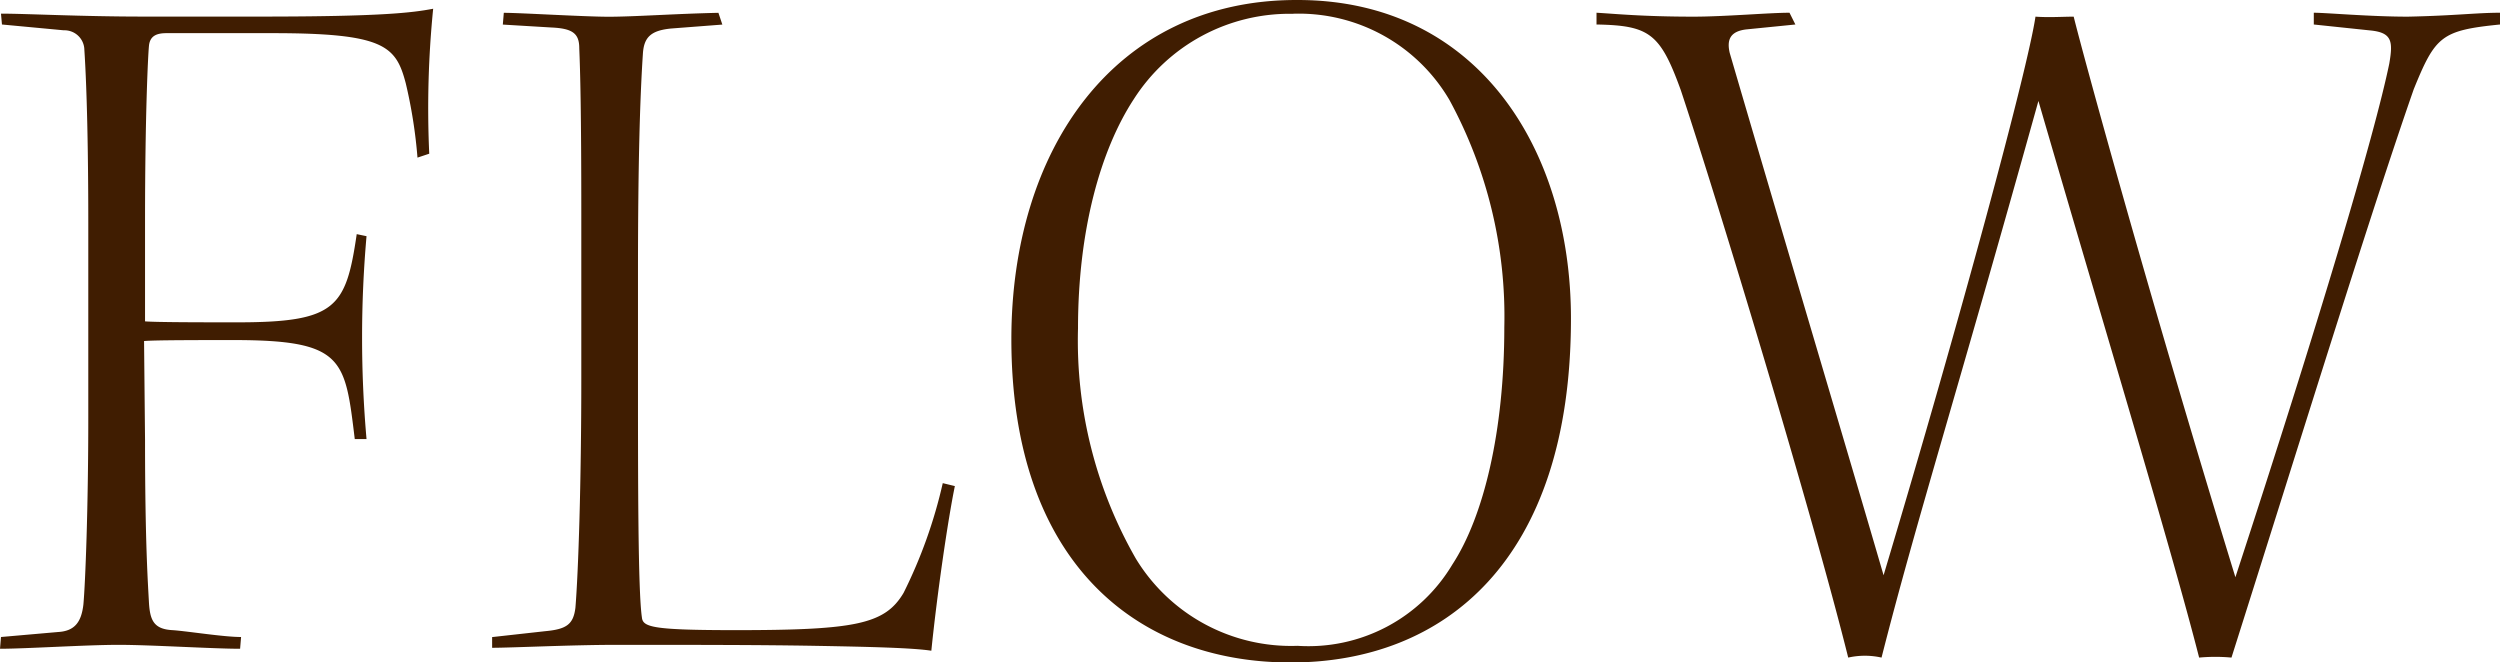 <svg xmlns="http://www.w3.org/2000/svg" width="122.448" height="32.448" viewBox="0 0 122.448 32.448"><path d="M.672-30.384,3.7-30.1a.974.974,0,0,1,1.008.96c.048.72.192,3.216.192,8.5v9.5c0,4.464-.144,8.112-.24,9.168-.1.864-.432,1.3-1.248,1.344L.624-.384.576.192C1.824.192,4.8,0,6.384,0s4.608.192,5.952.192l.048-.576c-.864,0-2.64-.288-3.36-.336-.912-.048-1.1-.48-1.152-1.344-.048-.912-.192-2.928-.192-7.968L7.632-14.88c.48-.048,2.928-.048,4.368-.048,5.424,0,5.472.912,5.952,4.848h.576a56.879,56.879,0,0,1,0-9.936l-.48-.1c-.528,3.6-1.008,4.32-5.856,4.32-1.392,0-3.984,0-4.512-.048v-4.9c0-5.136.144-8.112.192-8.592.048-.528.432-.624.864-.624H13.92c5.472,0,6.048.624,6.528,2.448a24.008,24.008,0,0,1,.576,3.648l.576-.192a49,49,0,0,1,.192-7.1c-1.008.192-2.5.384-8.4.384H7.584c-3.024,0-5.712-.144-6.96-.144ZM46.752-7.92a23.77,23.77,0,0,1-1.92,5.376C43.92-1.008,42.48-.72,36.624-.72c-4.08,0-4.56-.144-4.608-.624-.192-1.3-.192-6.72-.192-11.9v-4.944c0-5.424.1-8.64.24-10.752.048-.816.384-1.152,1.392-1.248l2.5-.192-.192-.576c-2.16.048-4.128.192-5.376.192-1.2,0-4.32-.192-5.136-.192l-.048.576,2.4.144c1.008.048,1.344.288,1.344,1.008.048,1.152.1,3.072.1,8.16v8.016c0,5.136-.144,9.456-.288,11.232-.1.816-.432,1.056-1.488,1.152l-2.592.288V.144c.96,0,3.888-.144,6.1-.144,3.648,0,6.96,0,9.7.048s4.8.1,5.712.24c.288-2.832.816-6.432,1.152-8.064ZM64.08-31.584c-8.976,0-13.968,7.392-13.968,16.608,0,10.944,6.144,15.84,13.68,15.84C71.28.864,77.52-4.08,77.52-15.984c0-8.352-4.608-15.6-13.392-15.6Zm-.144.672a8.55,8.55,0,0,1,7.632,4.224,22.208,22.208,0,0,1,2.688,11.136c0,5.088-1.008,9.264-2.544,11.616A8.209,8.209,0,0,1,64.128.048a8.9,8.9,0,0,1-7.92-4.272A21.465,21.465,0,0,1,53.376-15.5c0-4.8,1.1-8.736,2.736-11.232a9.053,9.053,0,0,1,7.776-4.176Zm49.968.528,2.736.288c1.1.1,1.152.528.96,1.632-.72,3.5-3.5,12.816-7.536,25.152-4.32-14.064-7.536-25.872-7.92-27.456-.528,0-1.2.048-1.872,0-.384,2.592-3.648,14.688-7.44,27.36-1.776-6.1-4.8-16.224-7.536-25.584-.144-.624,0-1.056.816-1.152l2.4-.24-.288-.576c-1.008,0-3.168.192-4.7.192-2.5,0-3.888-.144-4.752-.192v.576c2.592.048,3.12.432,4.128,3.216C84.72-21.7,89.328-6.48,91.1.624a3.728,3.728,0,0,1,1.632,0C94.416-6,96.336-12,100.416-26.64,103.68-15.408,106.9-4.8,108.288.624a8.712,8.712,0,0,1,1.584,0c3.408-10.752,6.816-21.792,8.928-27.84,1.056-2.592,1.344-2.88,4.224-3.168v-.576c-1.152,0-2.208.144-4.512.192-1.872,0-3.984-.192-4.608-.192Z" transform="translate(-0.576 31.584)" fill="#401d01"/></svg>